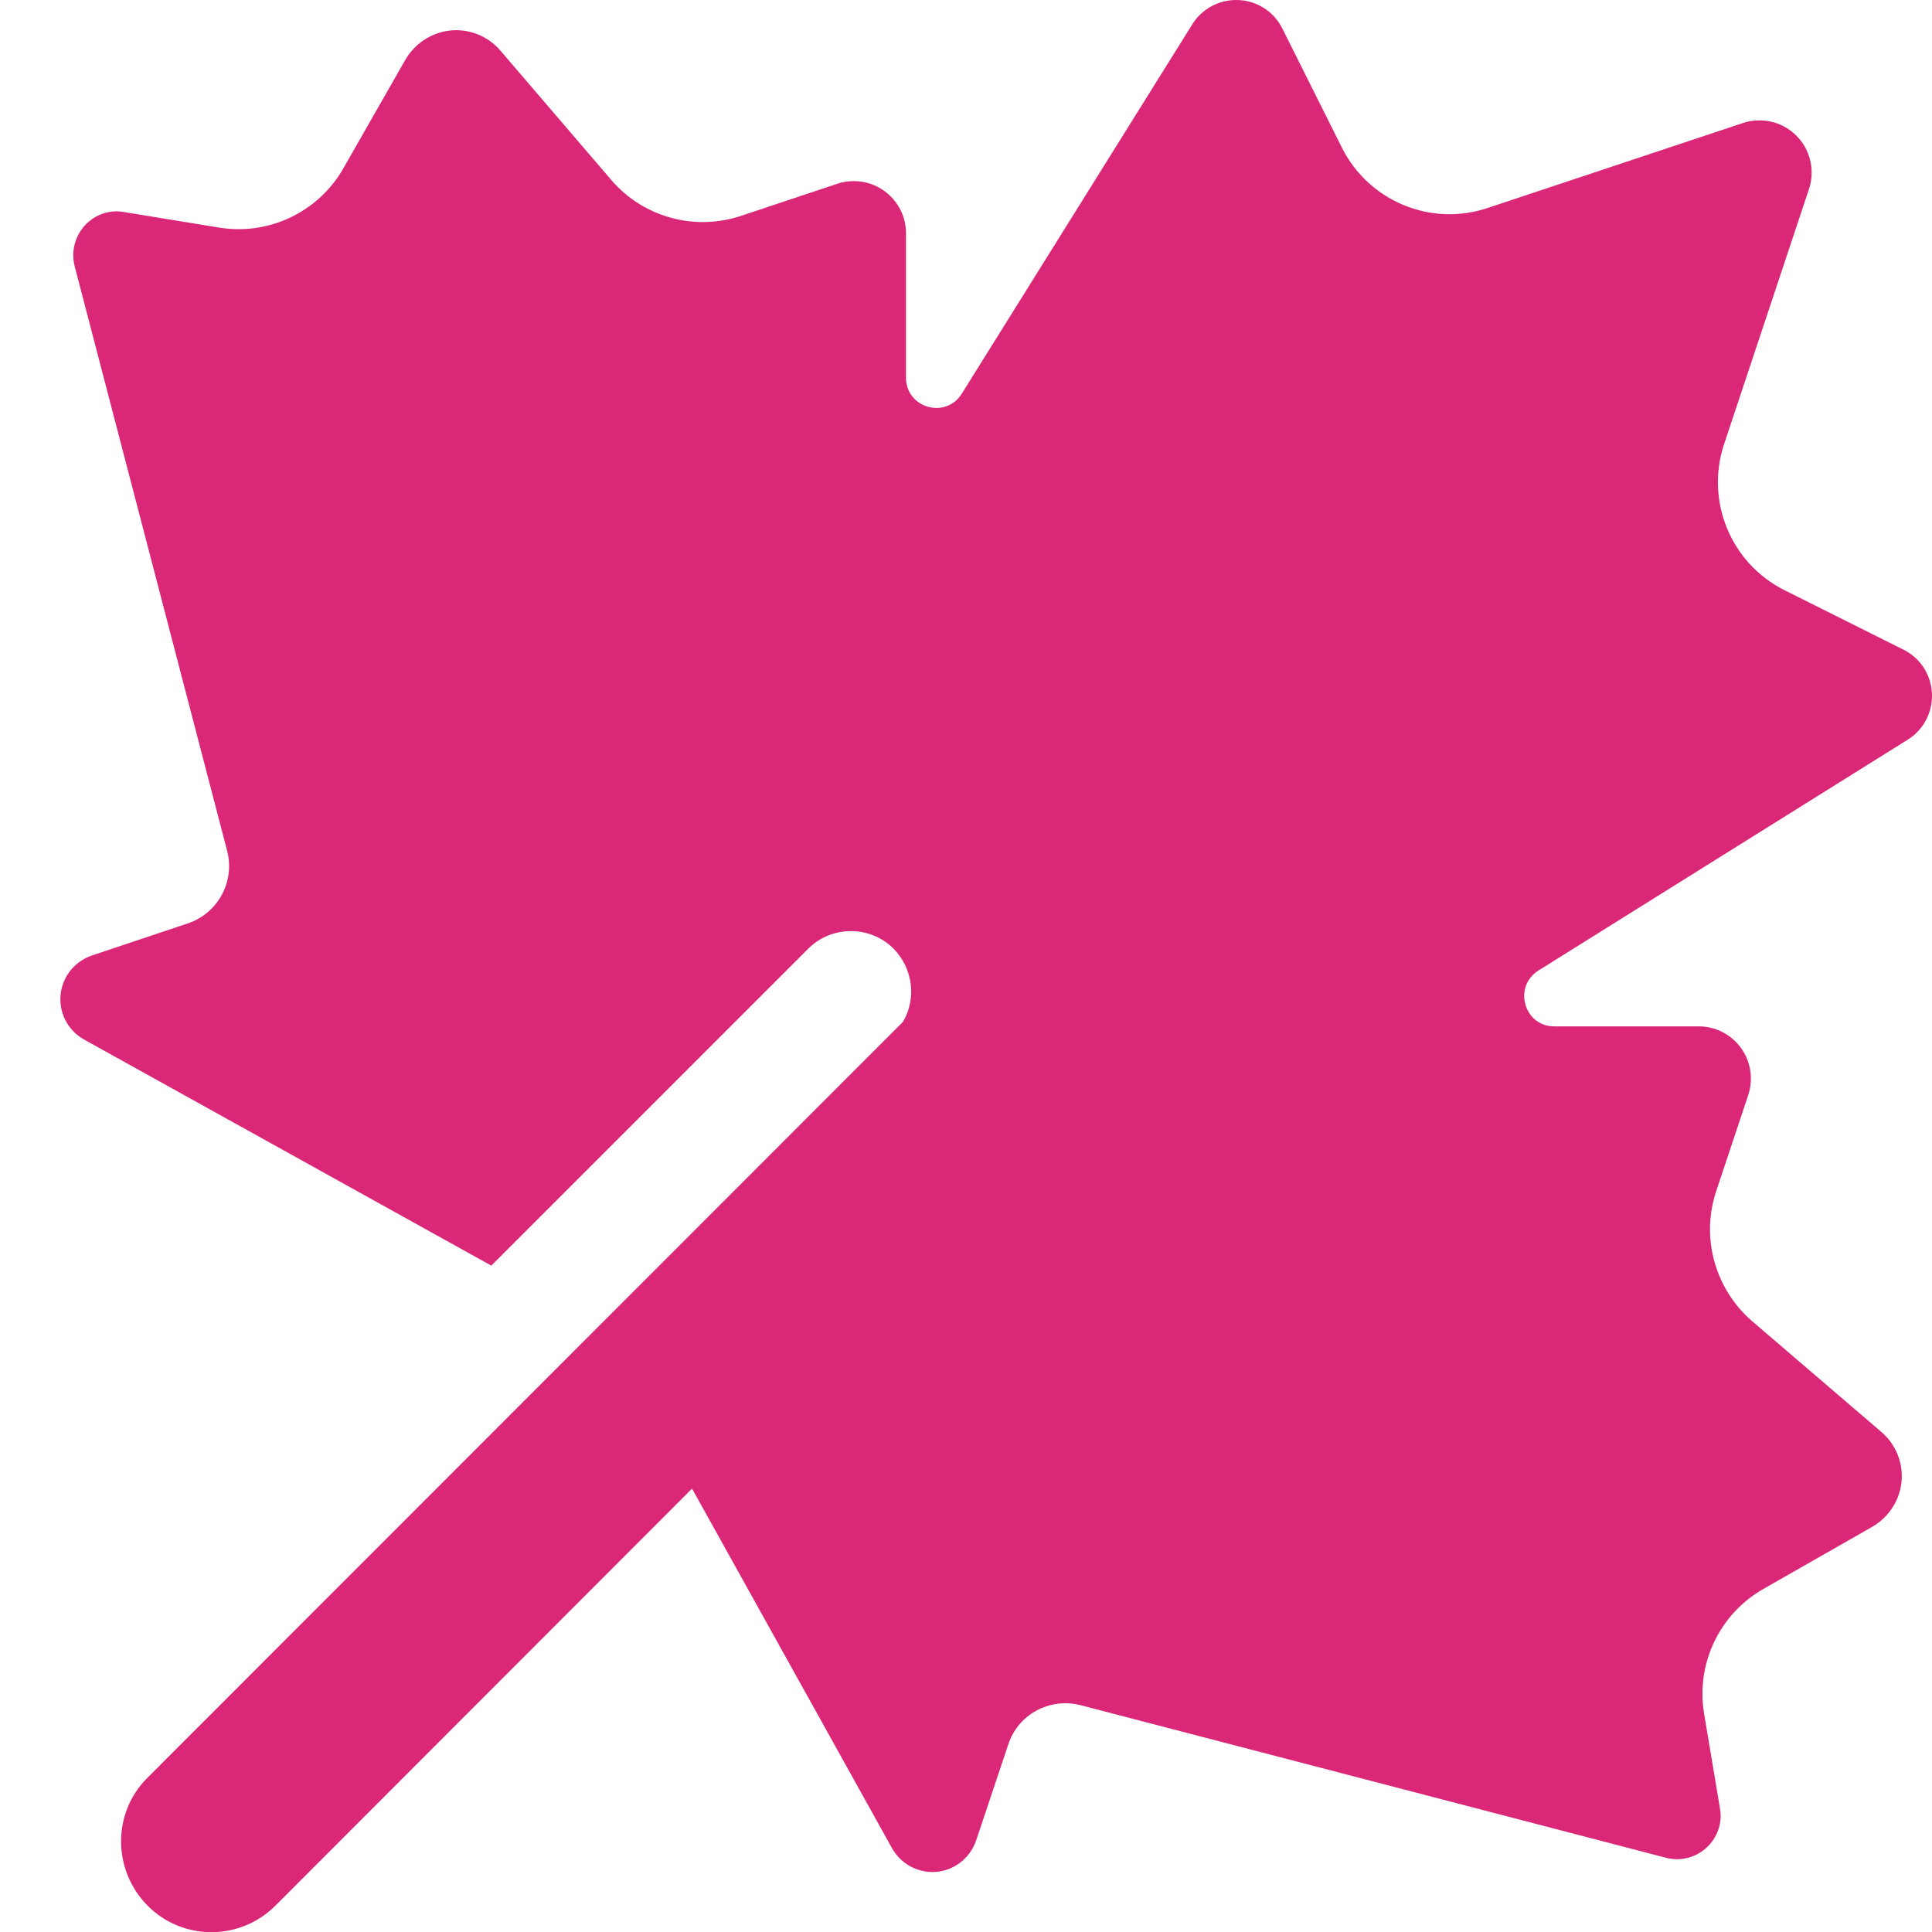 <svg xml:space="preserve" style="enable-background:new 0 0 512 512;" viewBox="0 0 512 512" y="0px" x="0px" xmlns:xlink="http://www.w3.org/1999/xlink" xmlns="http://www.w3.org/2000/svg" id="Layer_1" version="1.1">
<style type="text/css">
	.st0{fill:#DB2777;}
</style>
<path d="M339.8,7.5l15.8,31.6c7.1,14.2,23.6,21.1,38.7,16l67.6-22.5c1.4-0.5,2.9-0.7,4.4-0.7c7.6,0,13.8,6.2,13.8,13.8
	c0,1.5-0.2,2.9-0.7,4.4l-22.5,67.6c-5,15.1,1.8,31.6,16,38.7l31.6,15.8c4.6,2.3,7.5,7,7.5,12.2c0,4.7-2.4,9.1-6.4,11.6l-97.9,61.2
	c-6.8,4.3-3.8,14.8,4.2,14.8h38.3c7.6,0,13.8,6.2,13.8,13.8c0,1.5-0.2,2.9-0.7,4.4l-8.5,25.5c-4.1,12.3-0.3,25.9,9.5,34.4l34.3,29.4
	c3.4,2.9,5.4,7.2,5.4,11.7c0,5.5-3,10.6-7.8,13.4l-28.9,16.5c-11.6,6.6-17.9,19.8-15.7,33l4.2,25.1c0.1,0.6,0.2,1.3,0.2,1.9
	c0,7.6-7.2,13.2-14.6,11.2l-155-40.4c-8.2-2.1-16.6,2.4-19.2,10.4l-8.5,25.4c-1.7,5-6.3,8.4-11.6,8.4c-4.4,0-8.5-2.4-10.7-6.3
	l-53-95.3L73,505c-9.4,9.4-24.6,9.4-33.9,0s-9.4-24.6,0-33.9l200.2-200.3c3.6-6.1,2.7-14.1-2.5-19.4c-6.2-6.2-16.4-6.2-22.6,0
	l-84,84L22.3,275.5c-3.9-2.2-6.3-6.2-6.3-10.7c0-5.3,3.4-9.9,8.4-11.6l25.4-8.5c8-2.7,12.5-11.1,10.4-19.2L19.8,70.6
	C17.9,63.2,23.4,56,31,56c0.6,0,1.3,0.1,1.9,0.2L58,60.3c13.2,2.2,26.4-4.1,33-15.7l16.5-28.9c2.8-4.7,7.9-7.7,13.4-7.7
	c4.5,0,8.8,2,11.7,5.4L162,47.7c8.5,9.9,22.1,13.6,34.4,9.5l25.5-8.5c1.4-0.5,2.9-0.7,4.4-0.7c7.6,0,13.8,6.2,13.8,13.8v38.3
	c0,8,10.5,11.1,14.8,4.2L316,6.4c2.5-4,6.9-6.4,11.6-6.4C332.8,0,337.5,2.9,339.8,7.5L339.8,7.5z" class="st0"></path>
</svg>
